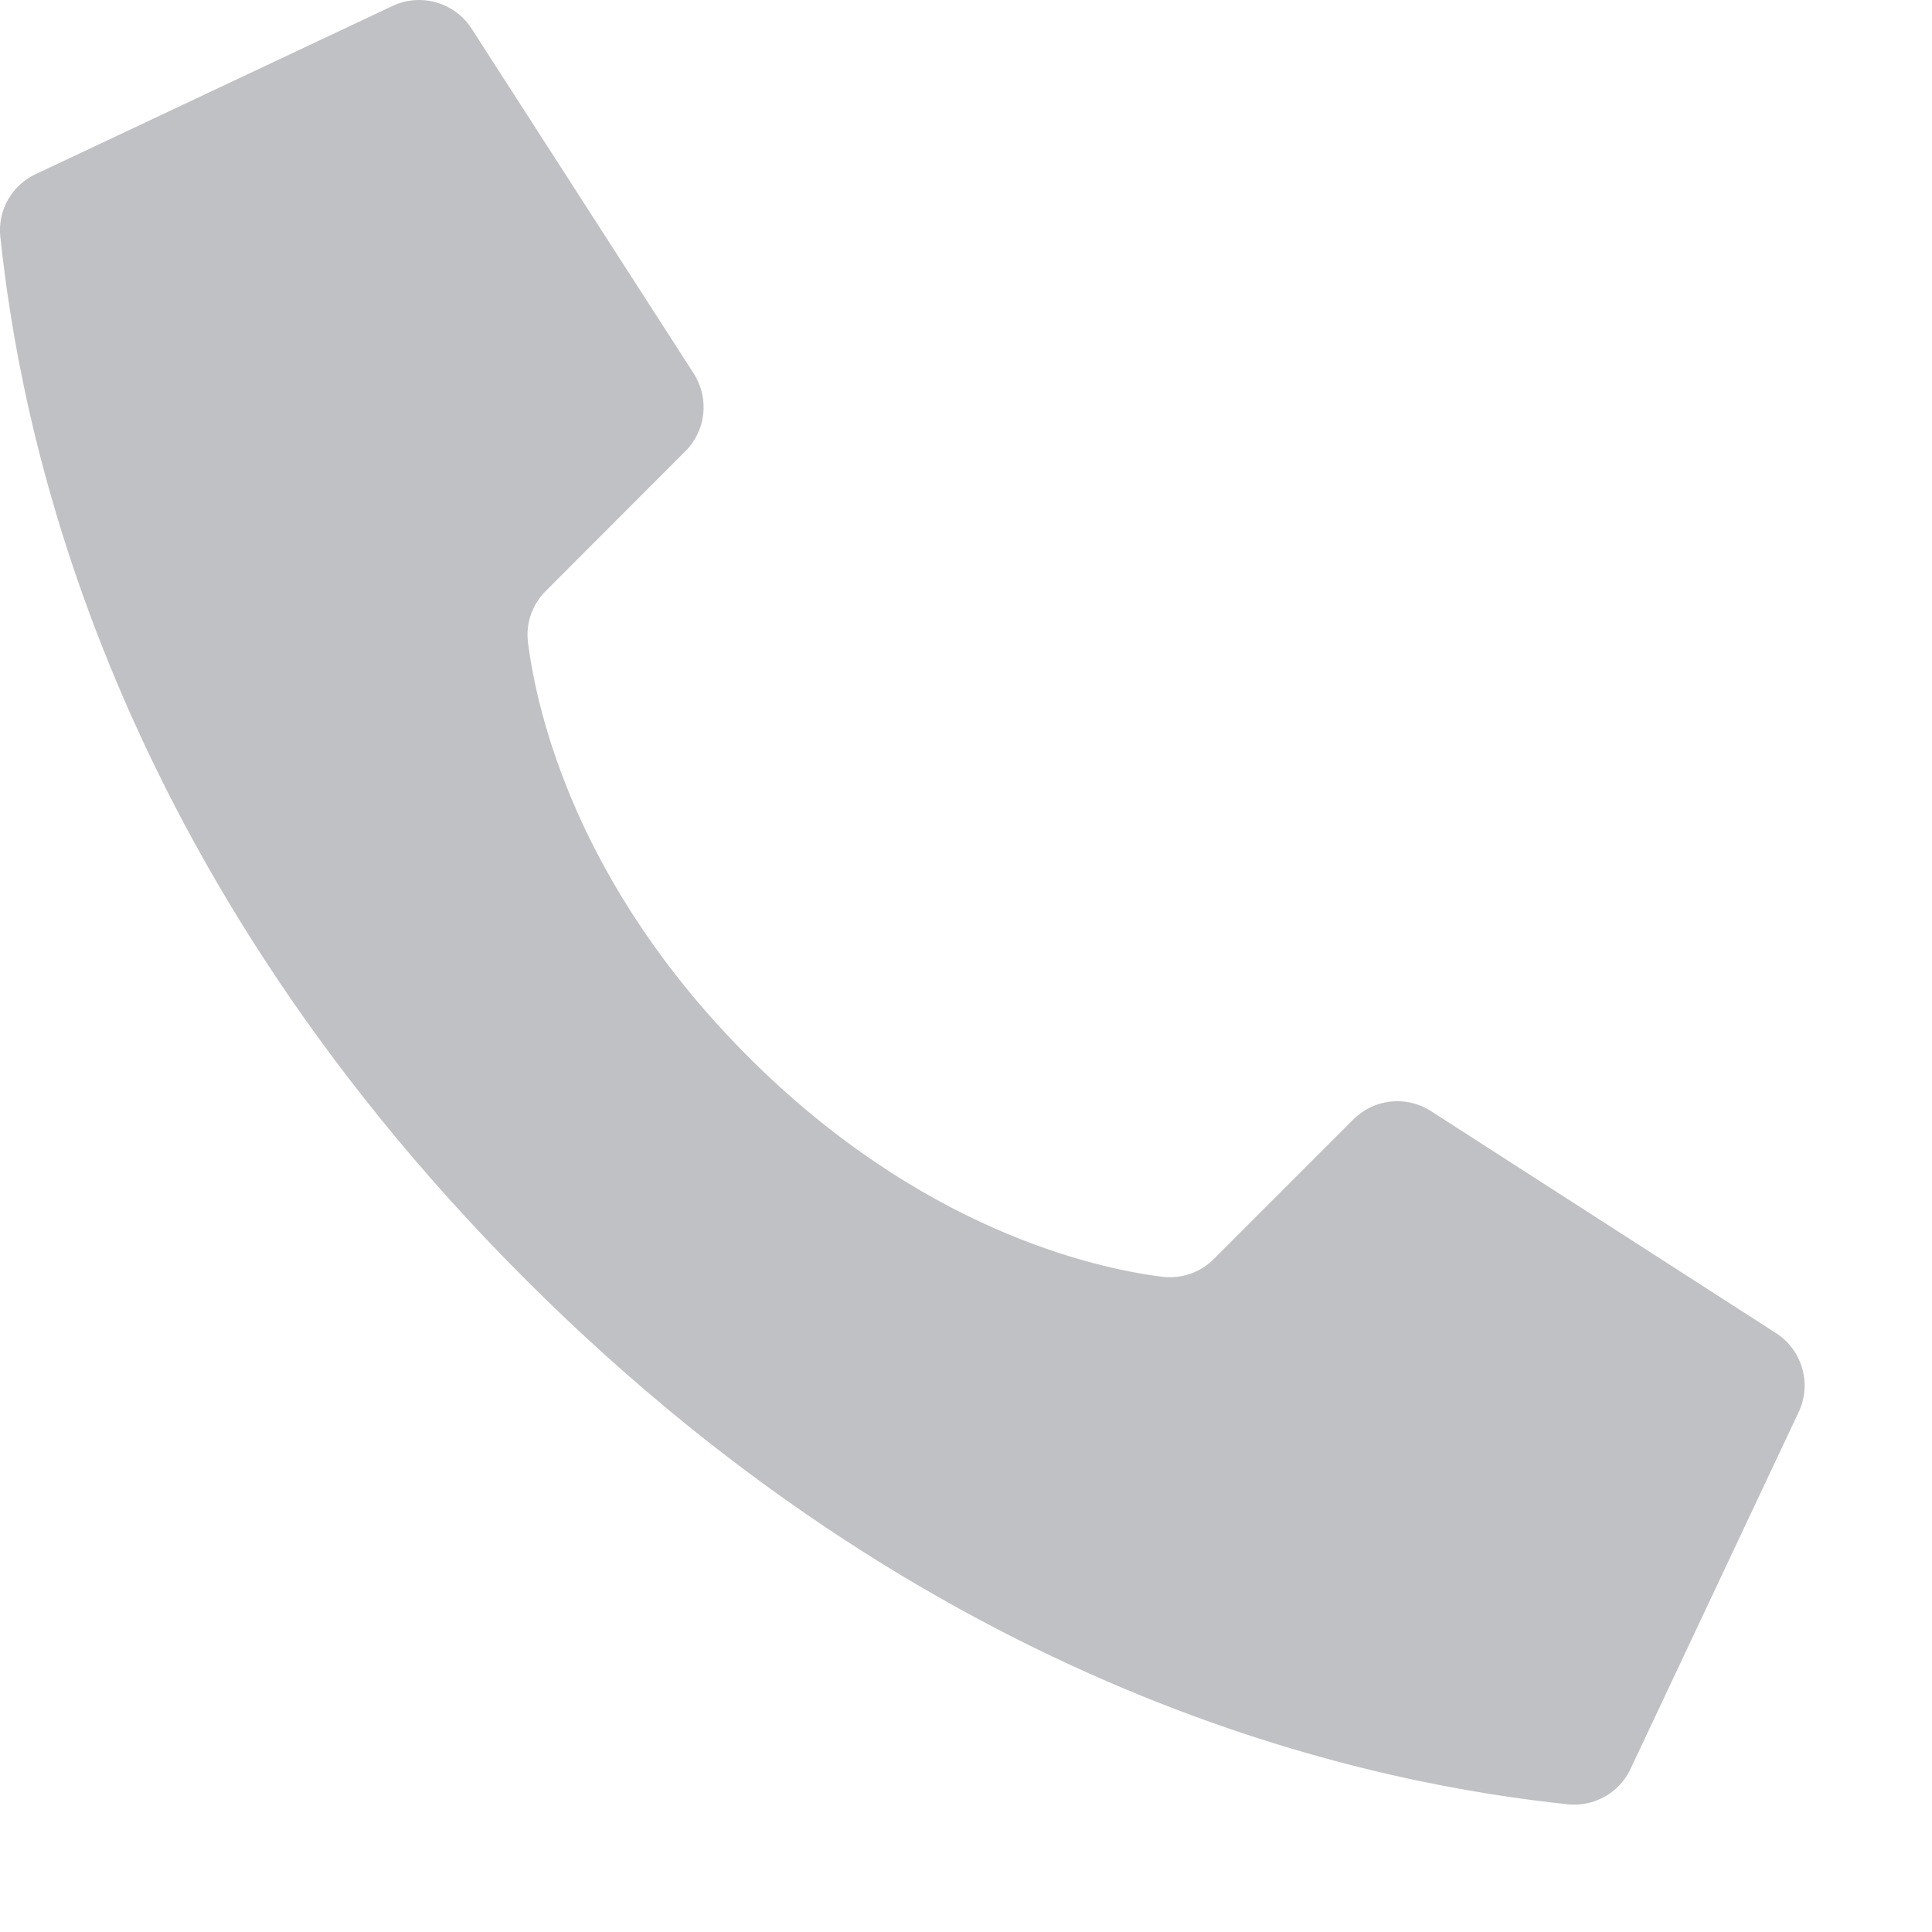 <?xml version="1.0" encoding="UTF-8"?> <svg xmlns="http://www.w3.org/2000/svg" width="13" height="13" viewBox="0 0 13 13" fill="none"> <path d="M5.034 7.11C3.874 5.949 3.612 4.789 3.553 4.324C3.536 4.196 3.581 4.067 3.673 3.976L4.611 3.037C4.75 2.899 4.774 2.684 4.671 2.518L3.176 0.197C3.061 0.014 2.826 -0.052 2.633 0.044L0.233 1.175C0.076 1.252 -0.016 1.418 0.002 1.591C0.128 2.786 0.649 5.722 3.535 8.608C6.421 11.494 9.357 12.015 10.552 12.141C10.725 12.158 10.891 12.066 10.968 11.91L12.099 9.51C12.195 9.317 12.129 9.083 11.947 8.968L9.625 7.474C9.46 7.37 9.245 7.394 9.107 7.532L8.168 8.471C8.077 8.563 7.948 8.607 7.819 8.591C7.355 8.532 6.194 8.27 5.034 7.11Z" fill="#C0C1C4"></path> </svg> 